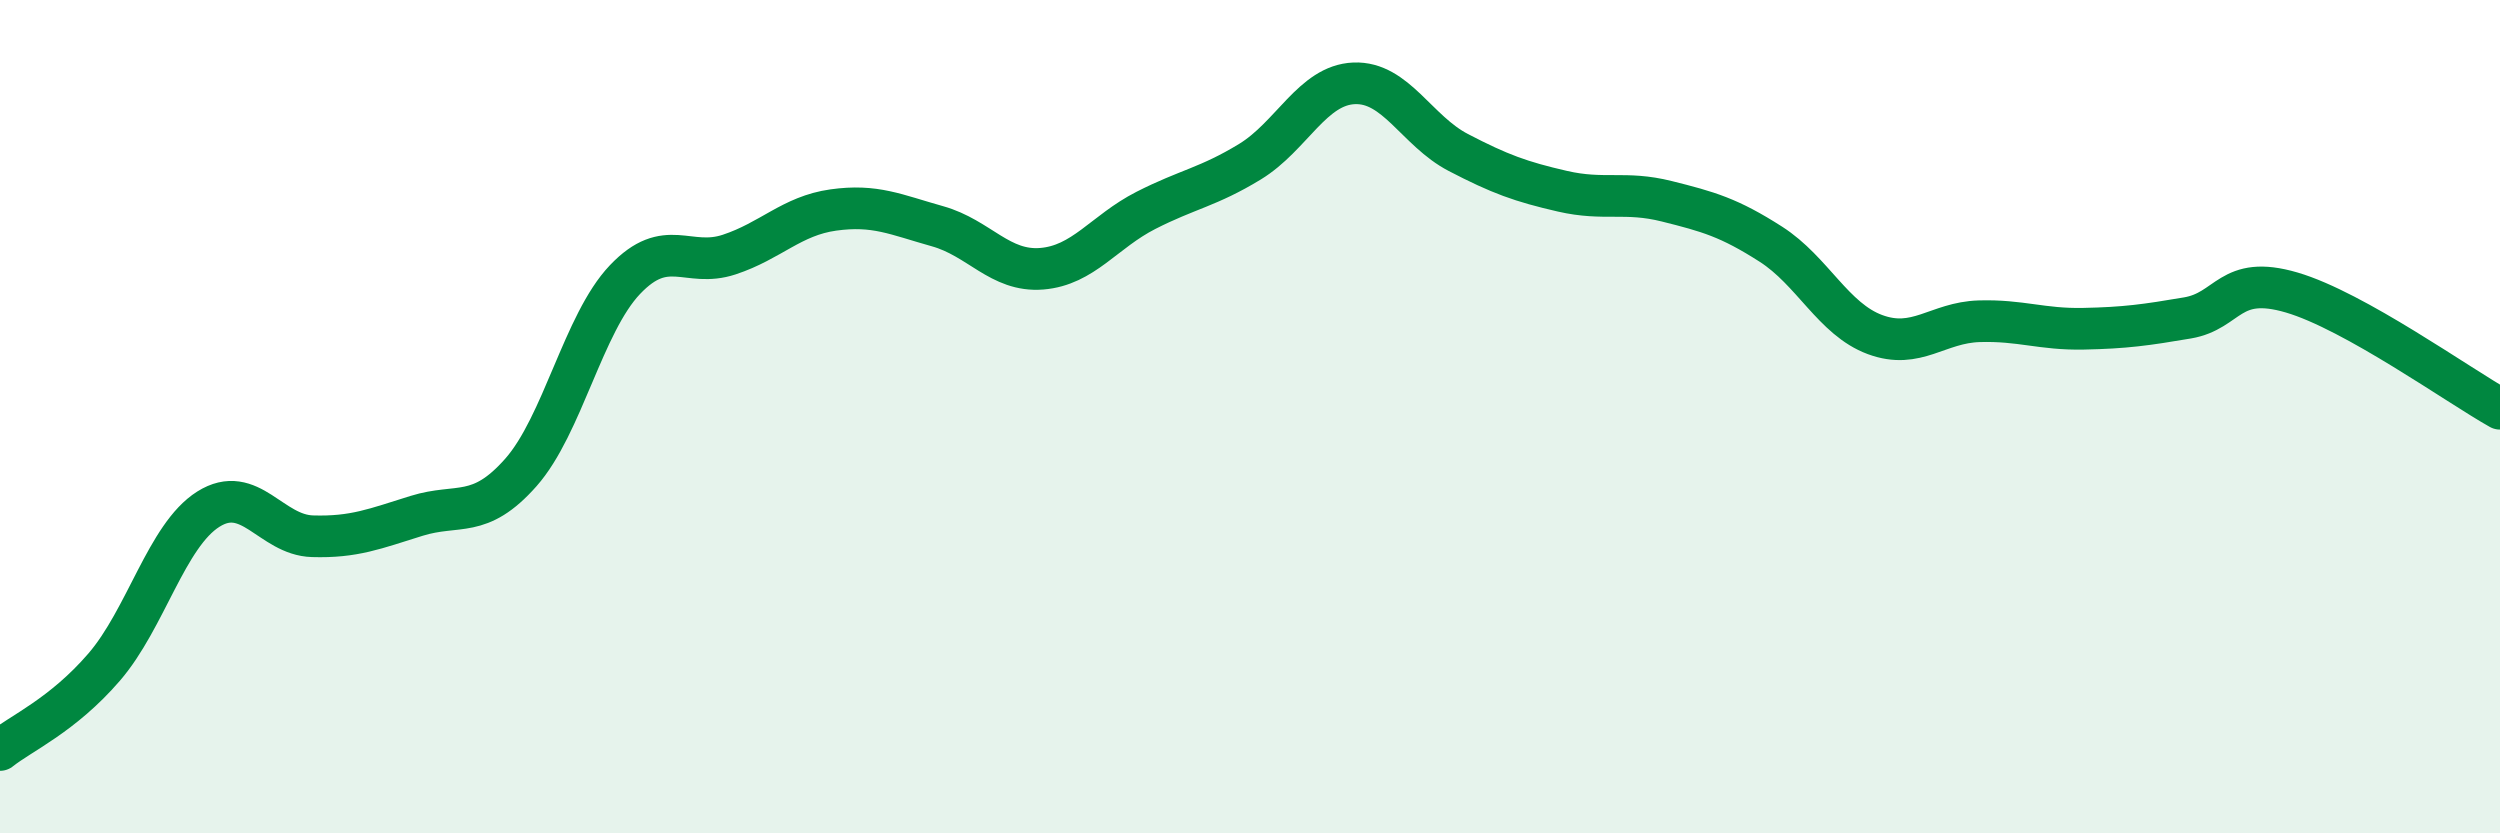 
    <svg width="60" height="20" viewBox="0 0 60 20" xmlns="http://www.w3.org/2000/svg">
      <path
        d="M 0,18 C 0.5,17.6 1.5,17.17 2.5,16.01 C 3.5,14.85 4,12.85 5,12.22 C 6,11.59 6.5,12.84 7.5,12.87 C 8.5,12.9 9,12.69 10,12.38 C 11,12.07 11.5,12.47 12.5,11.34 C 13.5,10.21 14,7.76 15,6.71 C 16,5.66 16.5,6.44 17.5,6.11 C 18.5,5.78 19,5.18 20,5.04 C 21,4.9 21.5,5.15 22.5,5.43 C 23.5,5.71 24,6.53 25,6.45 C 26,6.37 26.5,5.56 27.5,5.05 C 28.5,4.54 29,4.49 30,3.88 C 31,3.27 31.5,2.04 32.5,2 C 33.5,1.96 34,3.14 35,3.66 C 36,4.18 36.5,4.36 37.5,4.59 C 38.5,4.82 39,4.58 40,4.83 C 41,5.08 41.5,5.22 42.5,5.86 C 43.5,6.5 44,7.66 45,8.03 C 46,8.4 46.5,7.74 47.5,7.71 C 48.5,7.68 49,7.91 50,7.89 C 51,7.87 51.5,7.8 52.5,7.63 C 53.5,7.46 53.5,6.58 55,7.02 C 56.5,7.46 59,9.25 60,9.81L60 20L0 20Z"
        fill="#008740"
        opacity="0.1"
        stroke-linecap="round"
        stroke-linejoin="round"
      />
      <path
        d="M 0,18 C 0.5,17.6 1.5,17.17 2.5,16.01 C 3.5,14.85 4,12.85 5,12.22 C 6,11.59 6.5,12.84 7.5,12.87 C 8.5,12.9 9,12.69 10,12.38 C 11,12.07 11.5,12.47 12.5,11.34 C 13.5,10.21 14,7.76 15,6.71 C 16,5.66 16.5,6.44 17.5,6.11 C 18.5,5.78 19,5.18 20,5.04 C 21,4.9 21.5,5.15 22.5,5.43 C 23.5,5.71 24,6.53 25,6.45 C 26,6.37 26.5,5.56 27.5,5.05 C 28.5,4.54 29,4.49 30,3.88 C 31,3.27 31.5,2.04 32.5,2 C 33.5,1.96 34,3.14 35,3.66 C 36,4.18 36.5,4.36 37.5,4.59 C 38.5,4.82 39,4.58 40,4.83 C 41,5.08 41.5,5.22 42.5,5.86 C 43.5,6.5 44,7.66 45,8.03 C 46,8.4 46.5,7.74 47.5,7.71 C 48.5,7.68 49,7.91 50,7.89 C 51,7.87 51.5,7.8 52.5,7.63 C 53.5,7.46 53.5,6.58 55,7.02 C 56.5,7.46 59,9.25 60,9.81"
        stroke="#008740"
        stroke-width="1"
        fill="none"
        stroke-linecap="round"
        stroke-linejoin="round"
      />
    </svg>
  